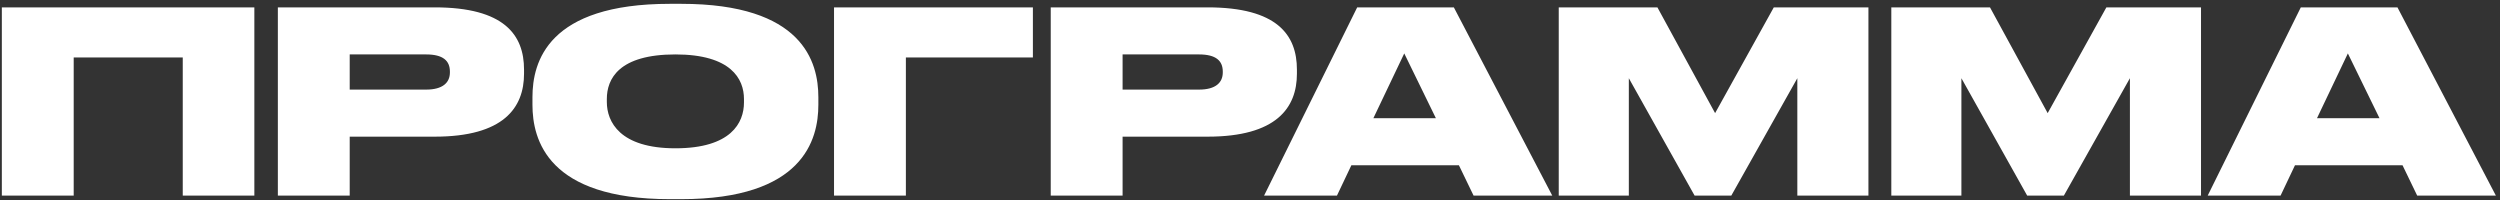 <?xml version="1.0" encoding="UTF-8"?> <svg xmlns="http://www.w3.org/2000/svg" width="524" height="42" viewBox="0 0 524 42" fill="none"><rect x="0" y="0" width="524" height="42" fill="#333333" stroke="none"/><path d="M0.386 41V1.544H53.312V41H38.304V12.045H15.447V41H0.386ZM91.118 28.644H73.299V41H58.238V1.544H91.118C105.702 1.544 109.838 7.325 109.838 14.59V15.439C109.838 22.598 105.543 28.644 91.118 28.644ZM73.299 11.408V18.78H89.315C92.762 18.78 94.3 17.348 94.3 15.174V15.014C94.3 12.734 92.868 11.408 89.315 11.408H73.299ZM140.398 0.802H142.784C168.24 0.802 171.528 12.946 171.528 20.371V21.962C171.528 29.333 168.293 41.742 142.784 41.742H140.398C114.837 41.742 111.602 29.333 111.602 21.962V20.371C111.602 12.946 114.837 0.802 140.398 0.802ZM155.936 21.484V20.742C155.936 16.552 153.232 11.408 141.565 11.408C129.685 11.408 127.193 16.552 127.193 20.742V21.378C127.193 25.515 129.898 31.083 141.565 31.083C153.232 31.083 155.936 25.727 155.936 21.484ZM174.811 41V1.544H216.494V12.045H189.872V41H174.811ZM253.114 28.644H235.295V41H220.234V1.544H253.114C267.697 1.544 271.834 7.325 271.834 14.59V15.439C271.834 22.598 267.538 28.644 253.114 28.644ZM235.295 11.408V18.78H251.311C254.758 18.78 256.296 17.348 256.296 15.174V15.014C256.296 12.734 254.864 11.408 251.311 11.408H235.295ZM300.96 24.772L294.331 11.196L287.861 24.772H300.96ZM308.862 41L305.786 34.636H283.248L280.225 41H264.952L284.467 1.544H304.726L325.355 41H308.862ZM326.712 41V1.544H347.394L359.485 23.712L371.789 1.544H391.623V41H376.721V16.393L362.88 41H355.19L341.402 16.393V41H326.712ZM396.42 41V1.544H417.102L429.193 23.712L441.497 1.544H461.331V41H446.429V16.393L432.587 41H424.898L411.109 16.393V41H396.42ZM498.742 24.772L492.113 11.196L485.643 24.772H498.742ZM506.644 41L503.568 34.636H481.029L478.007 41H462.733L482.249 1.544H502.507L523.137 41H506.644Z" fill="white"></path></svg> 